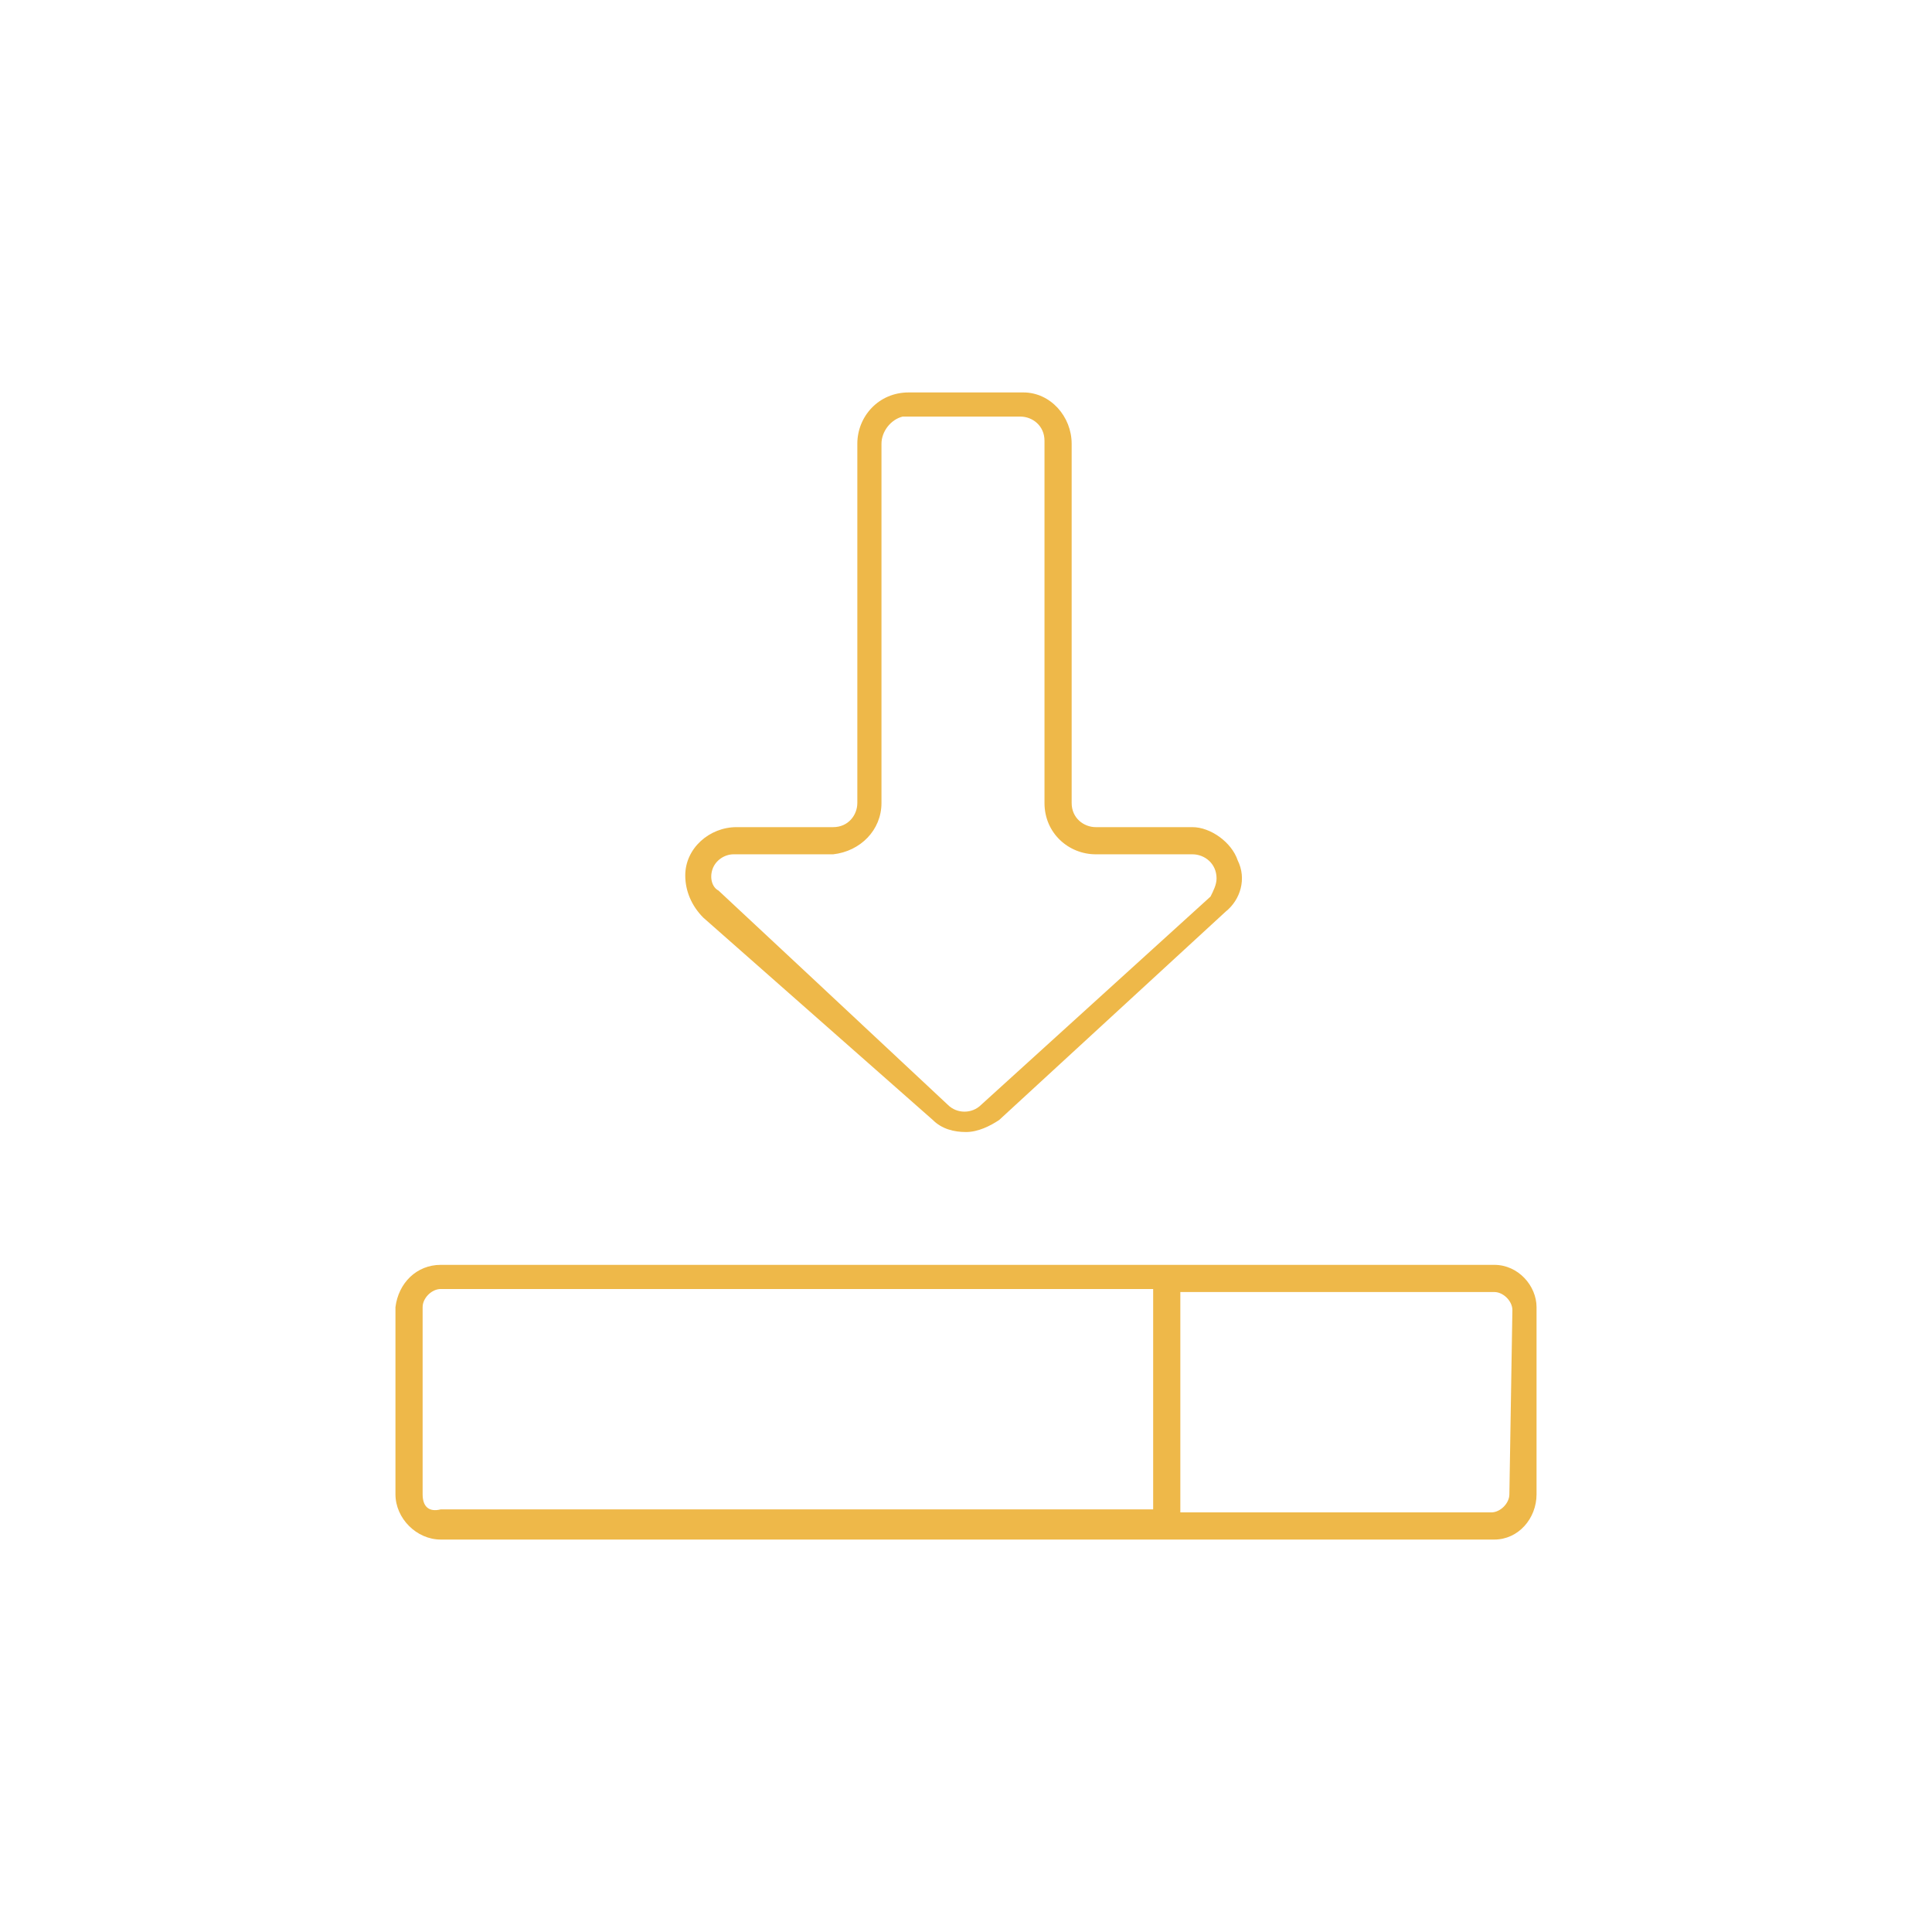 <svg xml:space="preserve" style="enable-background:new 0 0 64 64;" viewBox="0 0 64 64" y="0px" x="0px" xmlns:xlink="http://www.w3.org/1999/xlink" xmlns="http://www.w3.org/2000/svg" id="katman_1" version="1.1">
<style type="text/css">
	.st0{fill:#EEB849;}
</style>
<g id="katman_2_1_">
	<g id="图层_1">
		<path d="M30.9,37.1c0.3,0.3,0.7,0.4,1.1,0.4c0.4,0,0.8-0.2,1.1-0.4l7.5-6.9c0.5-0.4,0.7-1.1,0.4-1.7
			c-0.2-0.6-0.9-1.1-1.5-1.1h-3.2c-0.4,0-0.8-0.3-0.8-0.8V14.7c0-0.9-0.7-1.7-1.6-1.7h-3.8c-1,0-1.7,0.8-1.7,1.7v11.9
			c0,0.4-0.3,0.8-0.8,0.8h-3.2c-0.9,0-1.7,0.7-1.7,1.6c0,0.5,0.2,1,0.6,1.4L30.9,37.1z M23.6,28.8c0.1-0.3,0.4-0.5,0.7-0.5h3.3
			c0.9-0.1,1.6-0.8,1.6-1.7V14.7c0-0.4,0.3-0.8,0.7-0.9H30h3.8c0.4,0,0.8,0.3,0.8,0.8v12c0,1,0.8,1.7,1.7,1.7l0,0h3.2
			c0.4,0,0.8,0.3,0.8,0.8c0,0.2-0.1,0.4-0.2,0.6l-7.6,6.9c-0.3,0.3-0.8,0.3-1.1,0l-4.6-4.3l-3-2.8C23.6,29.4,23.5,29.1,23.6,28.8z" class="st0"></path>
		<path d="M49.5,41.9H14.6c-0.8,0-1.4,0.6-1.5,1.4l0,0v6.2c0,0.8,0.7,1.5,1.5,1.5l0,0h34.9c0.8,0,1.4-0.7,1.4-1.5v-6.2
			C50.9,42.6,50.3,41.9,49.5,41.9z M14,49.5v-6.2c0-0.3,0.3-0.6,0.6-0.6h23.6V50H14.6C14.2,50.1,14,49.9,14,49.5L14,49.5z M50,49.5
			c0,0.3-0.3,0.6-0.6,0.6H39.1v-7.3h10.4c0.3,0,0.6,0.3,0.6,0.6L50,49.5z" class="st0"></path>
	</g>
</g>
</svg>
